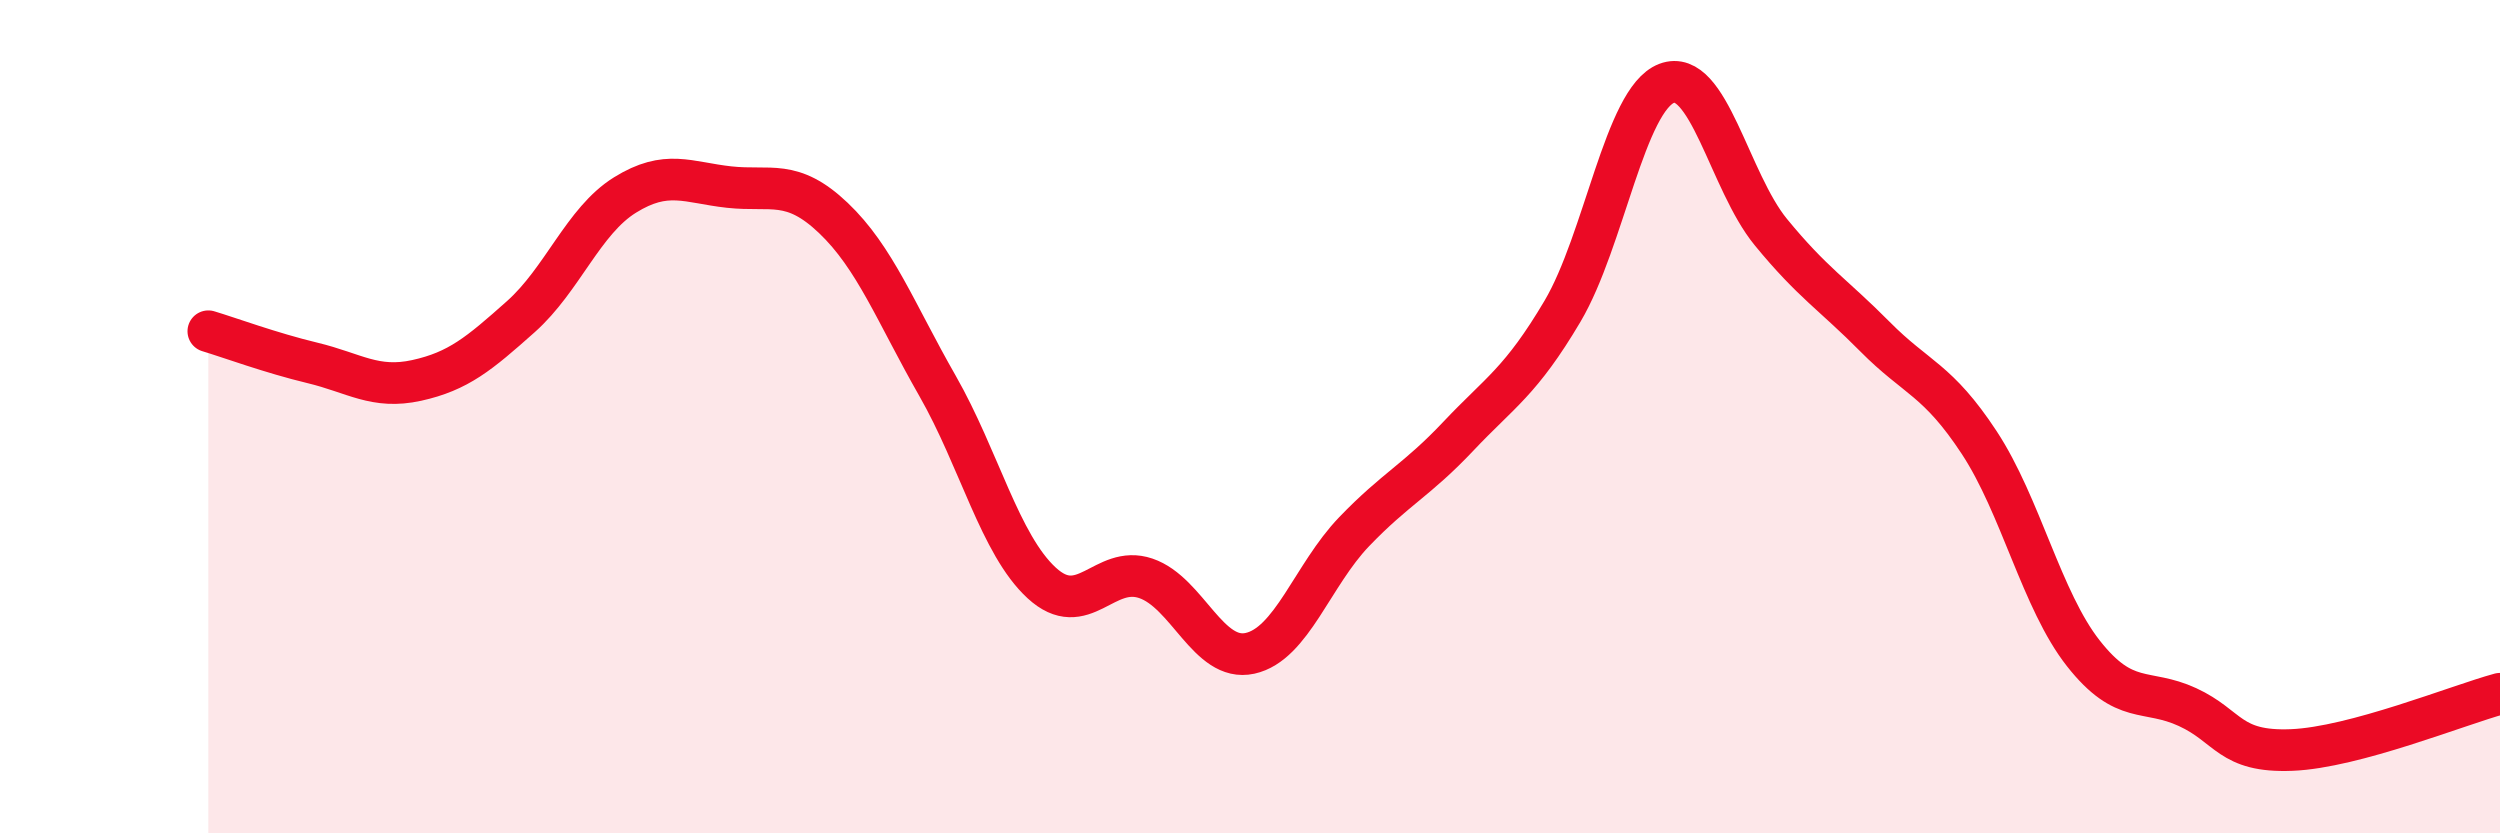 
    <svg width="60" height="20" viewBox="0 0 60 20" xmlns="http://www.w3.org/2000/svg">
      <path
        d="M 5,7.95 C 5.5,8.1 6.5,8.47 7.5,8.71 C 8.5,8.95 9,9.35 10,9.13 C 11,8.91 11.5,8.49 12.5,7.6 C 13.5,6.71 14,5.3 15,4.68 C 16,4.06 16.5,4.38 17.5,4.49 C 18.5,4.6 19,4.28 20,5.23 C 21,6.18 21.5,7.51 22.5,9.26 C 23.5,11.01 24,13.07 25,13.99 C 26,14.91 26.5,13.54 27.5,13.88 C 28.5,14.22 29,15.9 30,15.68 C 31,15.46 31.5,13.8 32.5,12.76 C 33.5,11.72 34,11.53 35,10.47 C 36,9.41 36.5,9.16 37.5,7.47 C 38.5,5.78 39,2.38 40,2 C 41,1.62 41.5,4.35 42.5,5.57 C 43.5,6.79 44,7.07 45,8.08 C 46,9.09 46.5,9.1 47.5,10.62 C 48.5,12.14 49,14.41 50,15.68 C 51,16.95 51.5,16.51 52.5,16.97 C 53.5,17.43 53.5,18.06 55,18 C 56.5,17.94 59,16.92 60,16.65L60 20L5 20Z"
        fill="#EB0A25"
        opacity="0.1"
        stroke-linecap="round"
        stroke-linejoin="round"
      />
      <path
        d="M 5,7.95 C 5.5,8.1 6.5,8.47 7.5,8.71 C 8.5,8.95 9,9.35 10,9.13 C 11,8.91 11.5,8.49 12.5,7.6 C 13.5,6.71 14,5.3 15,4.68 C 16,4.06 16.5,4.38 17.5,4.49 C 18.5,4.6 19,4.28 20,5.23 C 21,6.18 21.5,7.51 22.5,9.26 C 23.5,11.01 24,13.07 25,13.99 C 26,14.91 26.5,13.54 27.5,13.88 C 28.5,14.22 29,15.9 30,15.68 C 31,15.46 31.5,13.8 32.5,12.76 C 33.5,11.72 34,11.53 35,10.47 C 36,9.41 36.5,9.16 37.5,7.47 C 38.5,5.78 39,2.38 40,2 C 41,1.62 41.5,4.35 42.5,5.57 C 43.5,6.79 44,7.07 45,8.08 C 46,9.09 46.5,9.1 47.5,10.62 C 48.5,12.14 49,14.41 50,15.68 C 51,16.95 51.5,16.51 52.5,16.97 C 53.5,17.43 53.5,18.06 55,18 C 56.5,17.94 59,16.92 60,16.65"
        stroke="#EB0A25"
        stroke-width="1"
        fill="none"
        stroke-linecap="round"
        stroke-linejoin="round"
      />
    </svg>
  